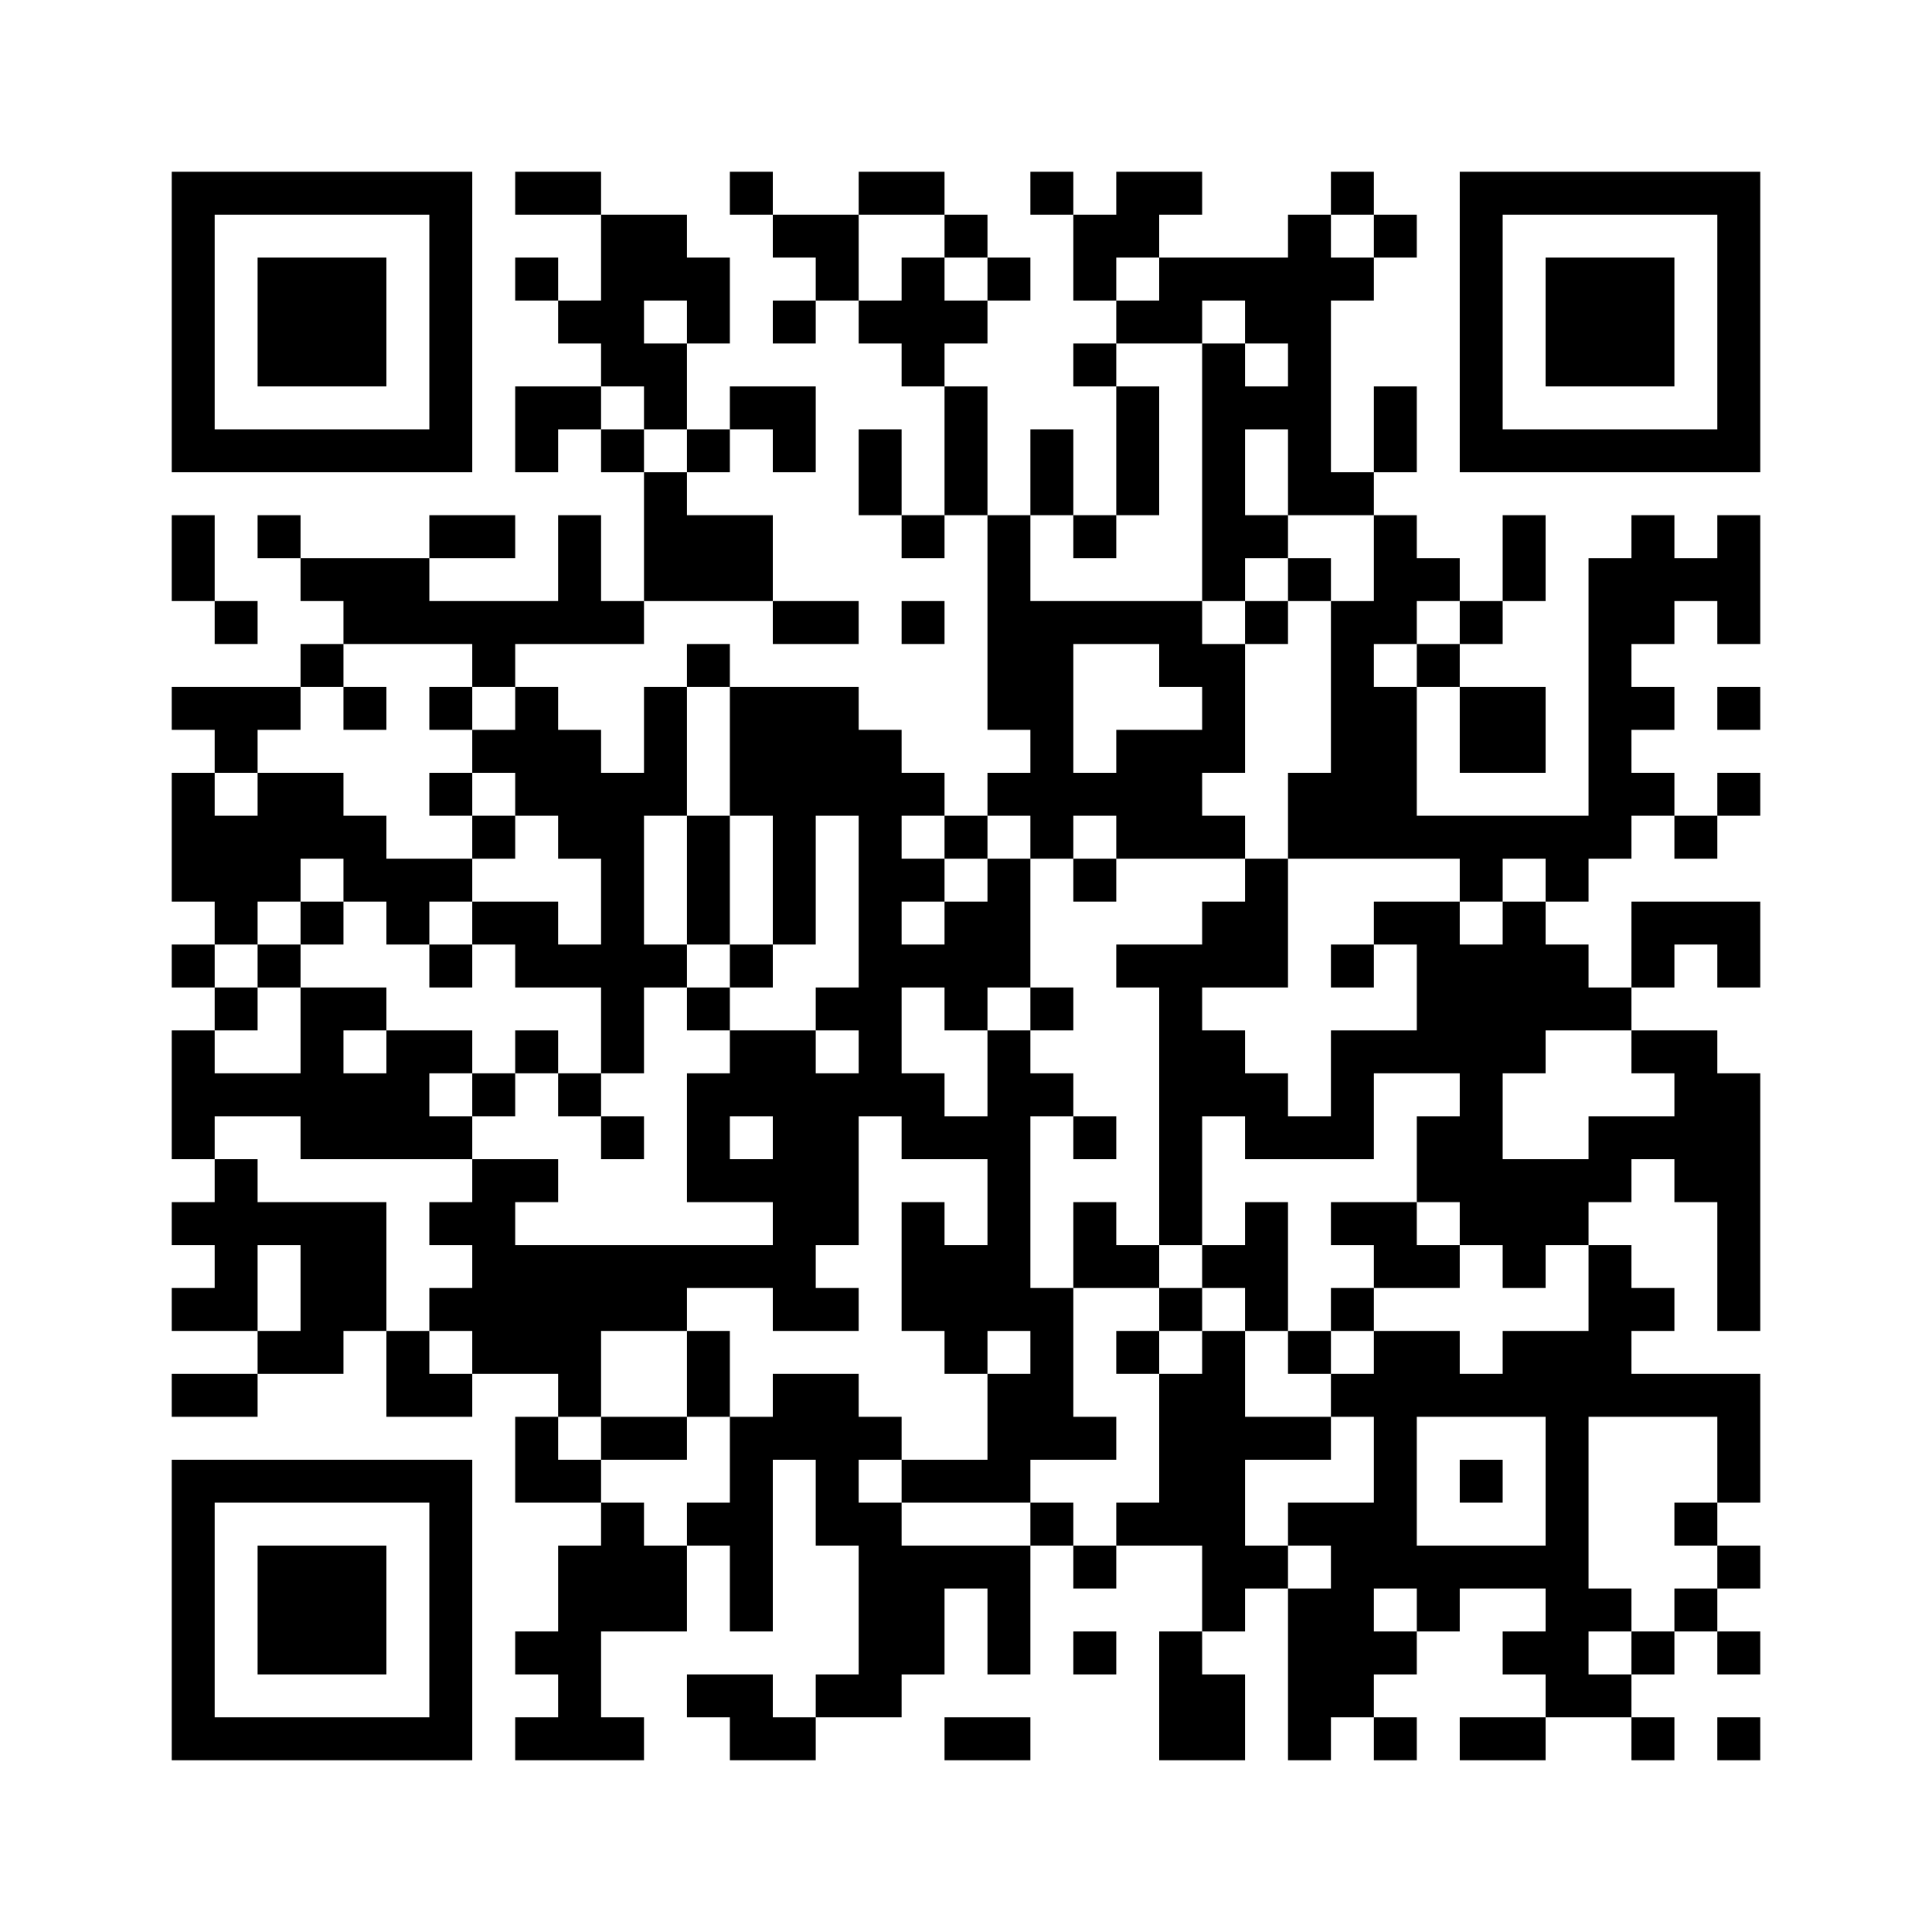﻿<?xml version="1.0" encoding="UTF-8"?>
<!DOCTYPE svg PUBLIC "-//W3C//DTD SVG 1.1//EN" "http://www.w3.org/Graphics/SVG/1.1/DTD/svg11.dtd">
<svg xmlns="http://www.w3.org/2000/svg" version="1.1" viewBox="0 0 45 45" stroke="none">
	<rect width="100%" height="100%" fill="#ffffff"/>
	<path d="M4,4h7v1h-7z M12,4h2v1h-2z M17,4h1v1h-1z M20,4h2v1h-2z M24,4h1v1h-1z M26,4h2v1h-2z M31,4h1v1h-1z M34,4h7v1h-7z M4,5h1v6h-1z M10,5h1v6h-1z M14,5h2v2h-2z M18,5h2v1h-2z M22,5h1v1h-1z M25,5h2v1h-2z M30,5h1v7h-1z M32,5h1v1h-1z M34,5h1v6h-1z M40,5h1v6h-1z M6,6h3v3h-3z M12,6h1v1h-1z M16,6h1v2h-1z M19,6h1v1h-1z M21,6h1v3h-1z M23,6h1v1h-1z M25,6h1v1h-1z M27,6h3v1h-3z M31,6h1v1h-1z M36,6h3v3h-3z M13,7h2v1h-2z M18,7h1v1h-1z M20,7h1v1h-1z M22,7h1v1h-1z M26,7h2v1h-2z M29,7h1v1h-1z M14,8h2v1h-2z M25,8h1v1h-1z M28,8h1v6h-1z M12,9h2v1h-2z M15,9h1v1h-1z M17,9h2v1h-2z M22,9h1v3h-1z M26,9h1v3h-1z M29,9h1v1h-1z M32,9h1v2h-1z M5,10h5v1h-5z M12,10h1v1h-1z M14,10h1v1h-1z M16,10h1v1h-1z M18,10h1v1h-1z M20,10h1v2h-1z M24,10h1v2h-1z M35,10h5v1h-5z M15,11h1v3h-1z M31,11h1v1h-1z M4,12h1v2h-1z M6,12h1v1h-1z M10,12h2v1h-2z M13,12h1v3h-1z M16,12h2v2h-2z M21,12h1v1h-1z M23,12h1v5h-1z M25,12h1v1h-1z M29,12h1v1h-1z M32,12h1v3h-1z M35,12h1v2h-1z M38,12h1v3h-1z M40,12h1v3h-1z M7,13h3v1h-3z M30,13h1v1h-1z M33,13h1v1h-1z M37,13h1v7h-1z M39,13h1v1h-1z M5,14h1v1h-1z M8,14h5v1h-5z M14,14h1v1h-1z M18,14h2v1h-2z M21,14h1v1h-1z M24,14h1v6h-1z M25,14h3v1h-3z M29,14h1v1h-1z M31,14h1v6h-1z M34,14h1v1h-1z M7,15h1v1h-1z M11,15h1v1h-1z M16,15h1v1h-1z M27,15h2v1h-2z M33,15h1v1h-1z M4,16h3v1h-3z M8,16h1v1h-1z M10,16h1v1h-1z M12,16h1v3h-1z M15,16h1v3h-1z M17,16h3v3h-3z M28,16h1v2h-1z M32,16h1v4h-1z M34,16h2v2h-2z M38,16h1v1h-1z M40,16h1v1h-1z M5,17h1v1h-1z M11,17h1v1h-1z M13,17h1v3h-1z M20,17h1v9h-1z M26,17h2v3h-2z M4,18h1v3h-1z M6,18h2v2h-2z M10,18h1v1h-1z M14,18h1v7h-1z M21,18h1v1h-1z M23,18h1v1h-1z M25,18h1v1h-1z M30,18h1v2h-1z M38,18h1v1h-1z M40,18h1v1h-1z M5,19h1v3h-1z M8,19h1v2h-1z M11,19h1v1h-1z M16,19h1v3h-1z M18,19h1v3h-1z M22,19h1v1h-1z M28,19h1v1h-1z M33,19h4v1h-4z M39,19h1v1h-1z M6,20h1v1h-1z M9,20h2v1h-2z M21,20h1v1h-1z M23,20h1v3h-1z M25,20h1v1h-1z M29,20h1v3h-1z M34,20h1v1h-1z M36,20h1v1h-1z M7,21h1v1h-1z M9,21h1v1h-1z M11,21h2v1h-2z M22,21h1v3h-1z M28,21h1v2h-1z M32,21h2v1h-2z M35,21h1v4h-1z M38,21h3v1h-3z M4,22h1v1h-1z M6,22h1v1h-1z M10,22h1v1h-1z M12,22h2v1h-2z M15,22h1v1h-1z M17,22h1v1h-1z M21,22h1v1h-1z M26,22h2v1h-2z M31,22h1v1h-1z M33,22h2v3h-2z M36,22h1v2h-1z M38,22h1v1h-1z M40,22h1v1h-1z M5,23h1v1h-1z M7,23h1v4h-1z M8,23h1v1h-1z M16,23h1v1h-1z M19,23h1v1h-1z M24,23h1v1h-1z M27,23h1v6h-1z M37,23h1v1h-1z M4,24h1v3h-1z M9,24h1v3h-1z M10,24h1v1h-1z M12,24h1v1h-1z M17,24h2v2h-2z M23,24h1v7h-1z M28,24h1v2h-1z M31,24h1v3h-1z M32,24h1v1h-1z M38,24h2v1h-2z M5,25h2v1h-2z M8,25h1v2h-1z M11,25h1v1h-1z M13,25h1v1h-1z M16,25h1v3h-1z M19,25h1v4h-1z M21,25h1v2h-1z M24,25h1v1h-1z M29,25h1v2h-1z M34,25h1v4h-1z M39,25h2v3h-2z M10,26h1v1h-1z M14,26h1v1h-1z M18,26h1v5h-1z M22,26h1v1h-1z M25,26h1v1h-1z M30,26h1v1h-1z M33,26h1v2h-1z M37,26h2v1h-2z M5,27h1v4h-1z M11,27h1v5h-1z M12,27h1v1h-1z M17,27h1v1h-1z M35,27h2v2h-2z M37,27h1v1h-1z M4,28h1v1h-1z M6,28h3v1h-3z M10,28h1v1h-1z M21,28h1v3h-1z M25,28h1v2h-1z M29,28h1v3h-1z M31,28h2v1h-2z M40,28h1v3h-1z M7,29h2v2h-2z M12,29h4v2h-4z M16,29h2v1h-2z M22,29h1v3h-1z M26,29h1v1h-1z M28,29h1v1h-1z M32,29h2v1h-2z M35,29h1v1h-1z M37,29h1v4h-1z M4,30h1v1h-1z M10,30h1v1h-1z M19,30h1v1h-1z M24,30h1v4h-1z M27,30h1v1h-1z M31,30h1v1h-1z M38,30h1v1h-1z M6,31h2v1h-2z M9,31h1v2h-1z M12,31h2v1h-2z M16,31h1v2h-1z M26,31h1v1h-1z M28,31h1v7h-1z M30,31h1v1h-1z M32,31h1v6h-1z M33,31h1v2h-1z M35,31h2v2h-2z M4,32h2v1h-2z M10,32h1v1h-1z M13,32h1v1h-1z M18,32h2v2h-2z M23,32h1v3h-1z M27,32h1v4h-1z M31,32h1v1h-1z M34,32h1v1h-1z M38,32h3v1h-3z M12,33h1v2h-1z M14,33h2v1h-2z M17,33h1v5h-1z M20,33h1v1h-1z M25,33h1v1h-1z M29,33h2v1h-2z M36,33h1v7h-1z M40,33h1v2h-1z M4,34h7v1h-7z M13,34h1v1h-1z M19,34h1v2h-1z M21,34h2v1h-2z M34,34h1v1h-1z M4,35h1v6h-1z M10,35h1v6h-1z M14,35h1v3h-1z M16,35h1v1h-1z M20,35h1v5h-1z M24,35h1v1h-1z M26,35h1v1h-1z M30,35h2v1h-2z M39,35h1v1h-1z M6,36h3v3h-3z M13,36h1v5h-1z M15,36h1v2h-1z M21,36h3v1h-3z M25,36h1v1h-1z M29,36h1v1h-1z M31,36h1v4h-1z M33,36h3v1h-3z M40,36h1v1h-1z M21,37h1v2h-1z M23,37h1v2h-1z M30,37h1v4h-1z M33,37h1v1h-1z M37,37h1v1h-1z M39,37h1v1h-1z M12,38h1v1h-1z M25,38h1v1h-1z M27,38h1v3h-1z M32,38h1v1h-1z M35,38h1v1h-1z M38,38h1v1h-1z M40,38h1v1h-1z M16,39h2v1h-2z M19,39h1v1h-1z M28,39h1v2h-1z M37,39h1v1h-1z M5,40h5v1h-5z M12,40h1v1h-1z M14,40h1v1h-1z M17,40h2v1h-2z M22,40h2v1h-2z M32,40h1v1h-1z M34,40h2v1h-2z M38,40h1v1h-1z M40,40h1v1h-1z" fill="#000000"/>
</svg>
